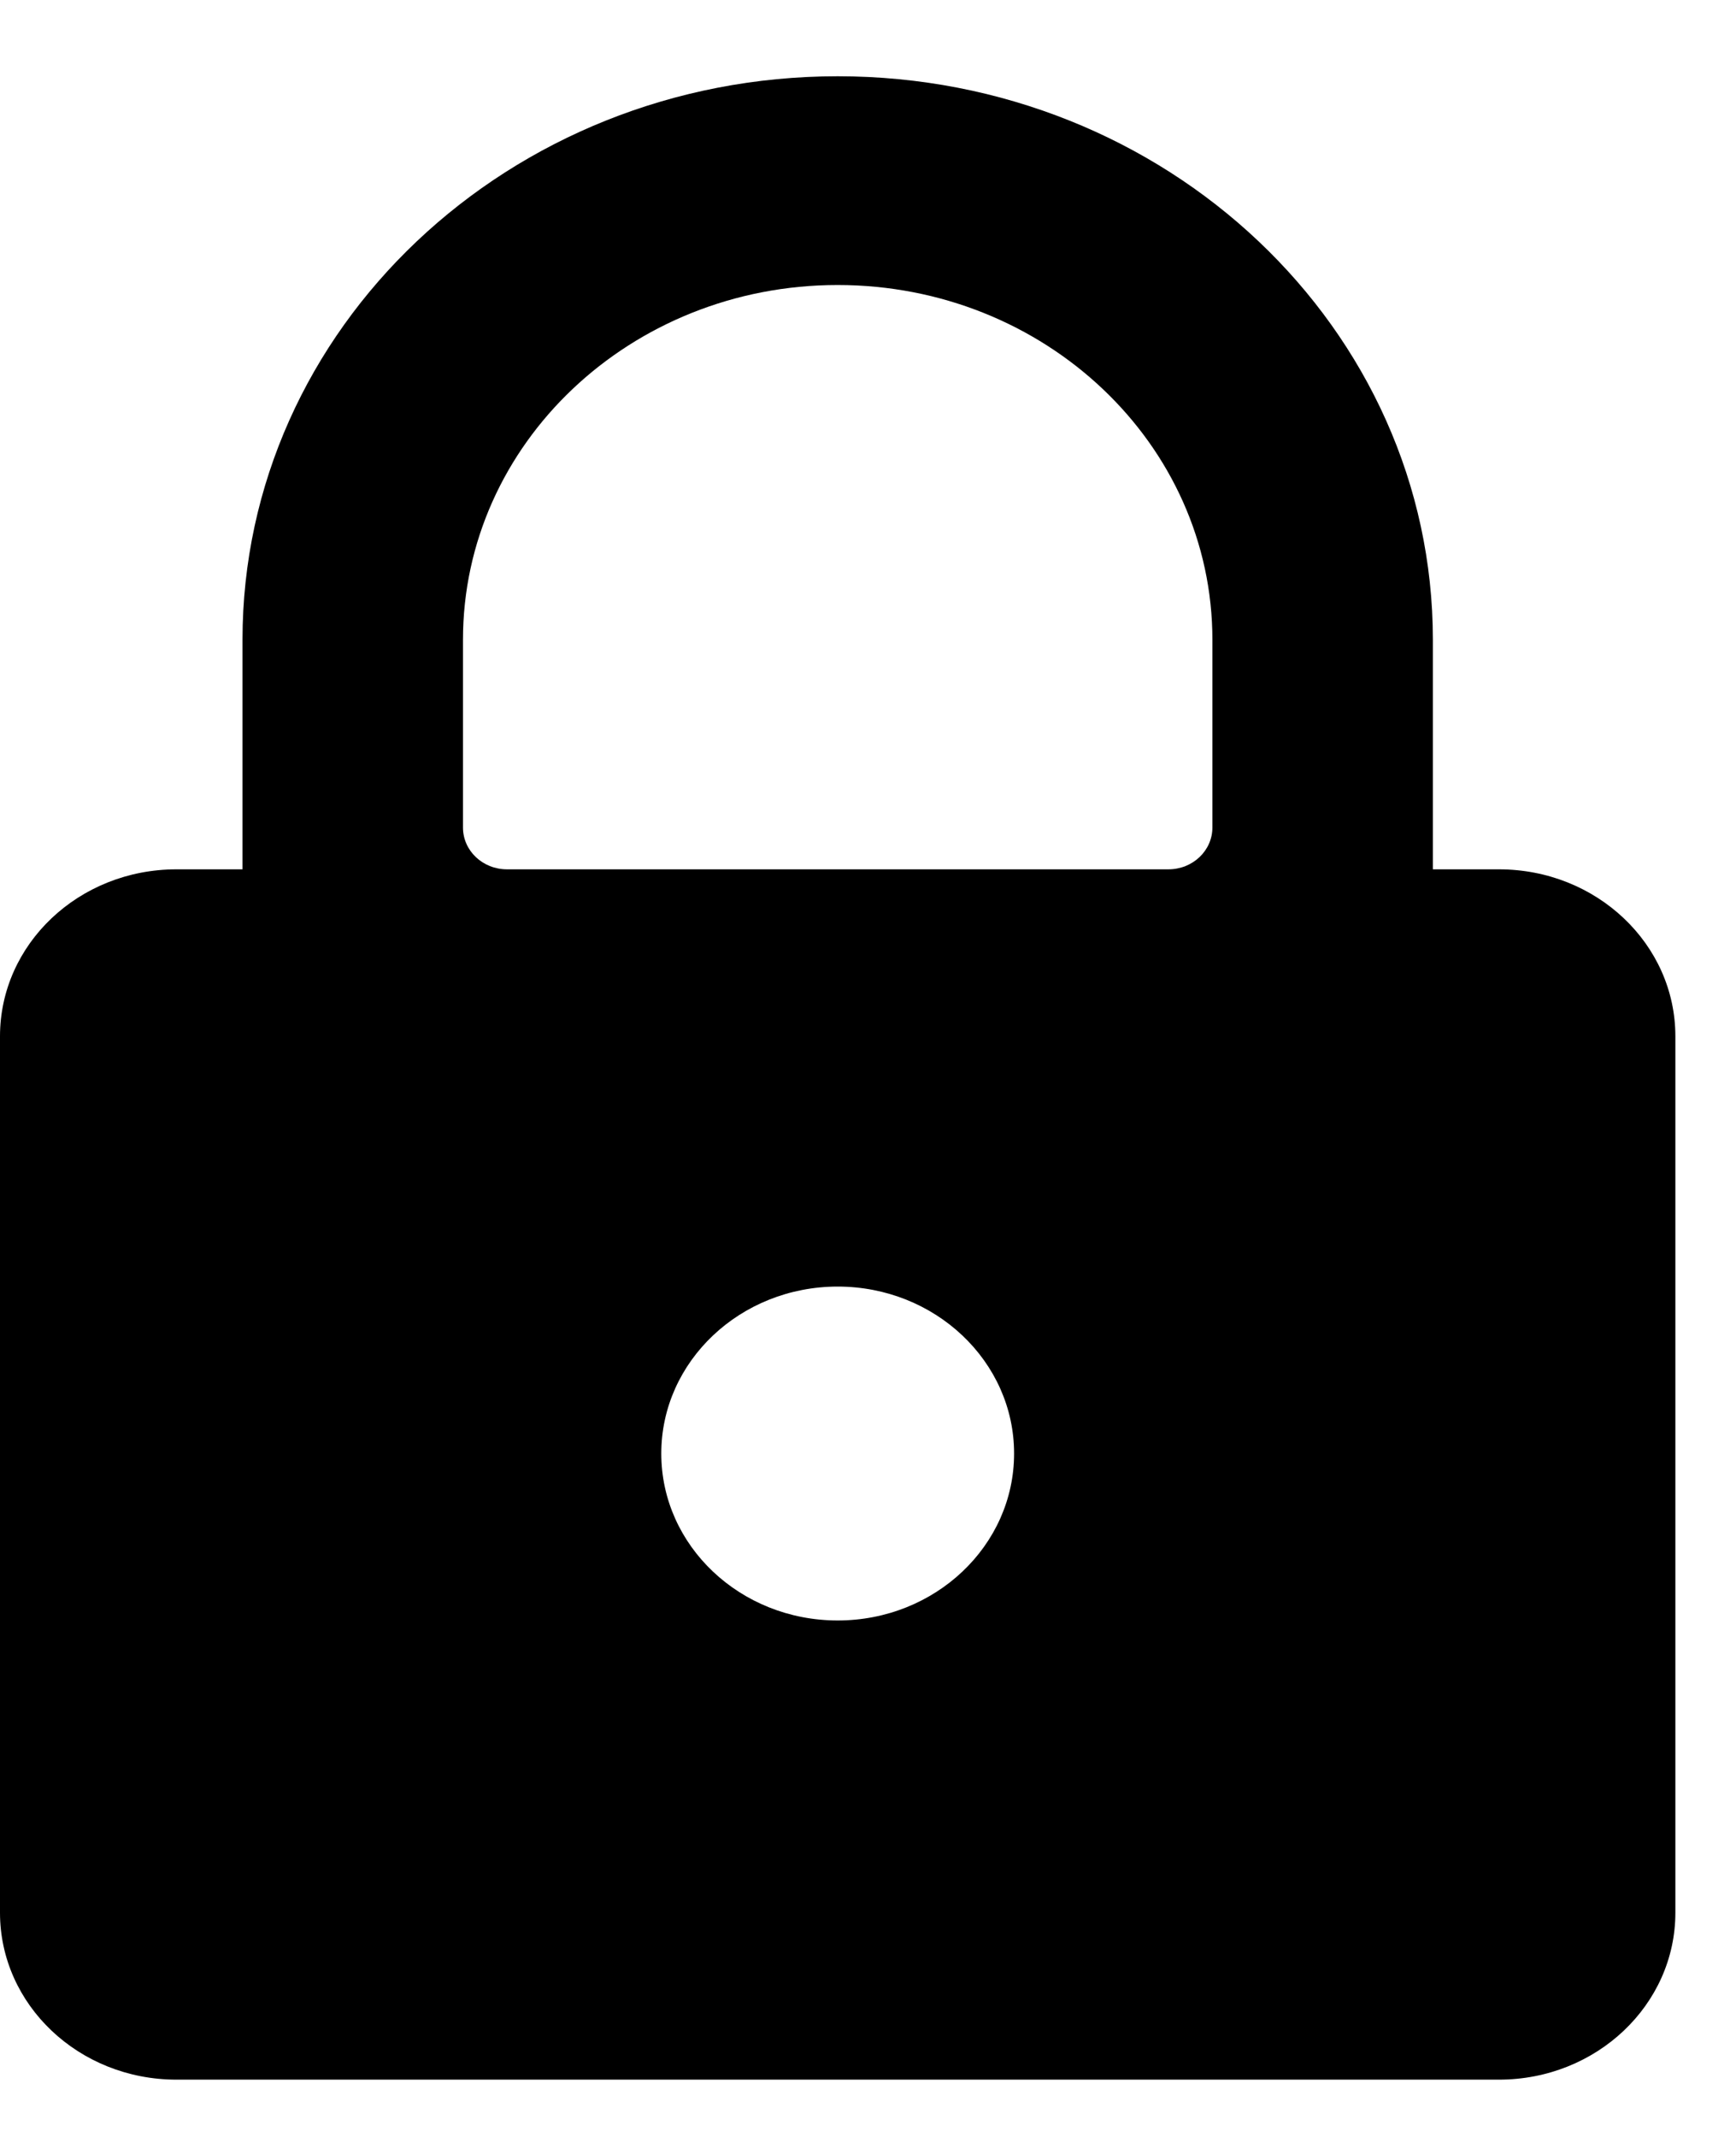 <?xml version="1.0" encoding="UTF-8"?>
<svg width="13px" height="16px" viewBox="0 0 13 16" version="1.1" xmlns="http://www.w3.org/2000/svg" xmlns:xlink="http://www.w3.org/1999/xlink">
    <title>icon-lock-dark@1x</title>
    <g id="ruddigital-V2" stroke="none" stroke-width="1" fill="none" fill-rule="evenodd">
        <g id="rudigital-unterricht" transform="translate(-704, -491)" fill="#000000" fill-rule="nonzero">
            <g id="Group-3" transform="translate(703, 137)">
                <g id="Group-21" transform="translate(1, 352)">
                    <g id="icon-lock-dark" transform="translate(0, 2.571)">
                        <path d="M11.225,5.938 L10.73,5.938 L10.73,4.219 C10.73,1.889 8.735,0 6.273,0 C3.811,0 1.816,1.889 1.816,4.219 L1.816,5.938 L1.321,5.938 C0.591,5.938 0,6.497 0,7.188 L0,13.75 C0,14.44 0.591,15 1.321,15 L11.225,15 C11.955,15 12.546,14.44 12.546,13.75 L12.546,7.188 C12.546,6.497 11.955,5.938 11.225,5.938 Z M6.273,11.562 C5.544,11.562 4.952,11.003 4.952,10.312 C4.952,9.622 5.544,9.062 6.273,9.062 C7.002,9.062 7.594,9.622 7.594,10.312 C7.594,11.003 7.002,11.562 6.273,11.562 Z M9.079,5.625 C9.079,5.798 8.932,5.938 8.749,5.938 L3.797,5.938 C3.614,5.938 3.467,5.798 3.467,5.625 L3.467,4.219 C3.467,2.752 4.723,1.563 6.273,1.563 C7.823,1.563 9.079,2.752 9.079,4.219 L9.079,5.625 Z" id="Shape"></path>
                    </g>
                </g>
            </g>
        </g>
    </g>
</svg>